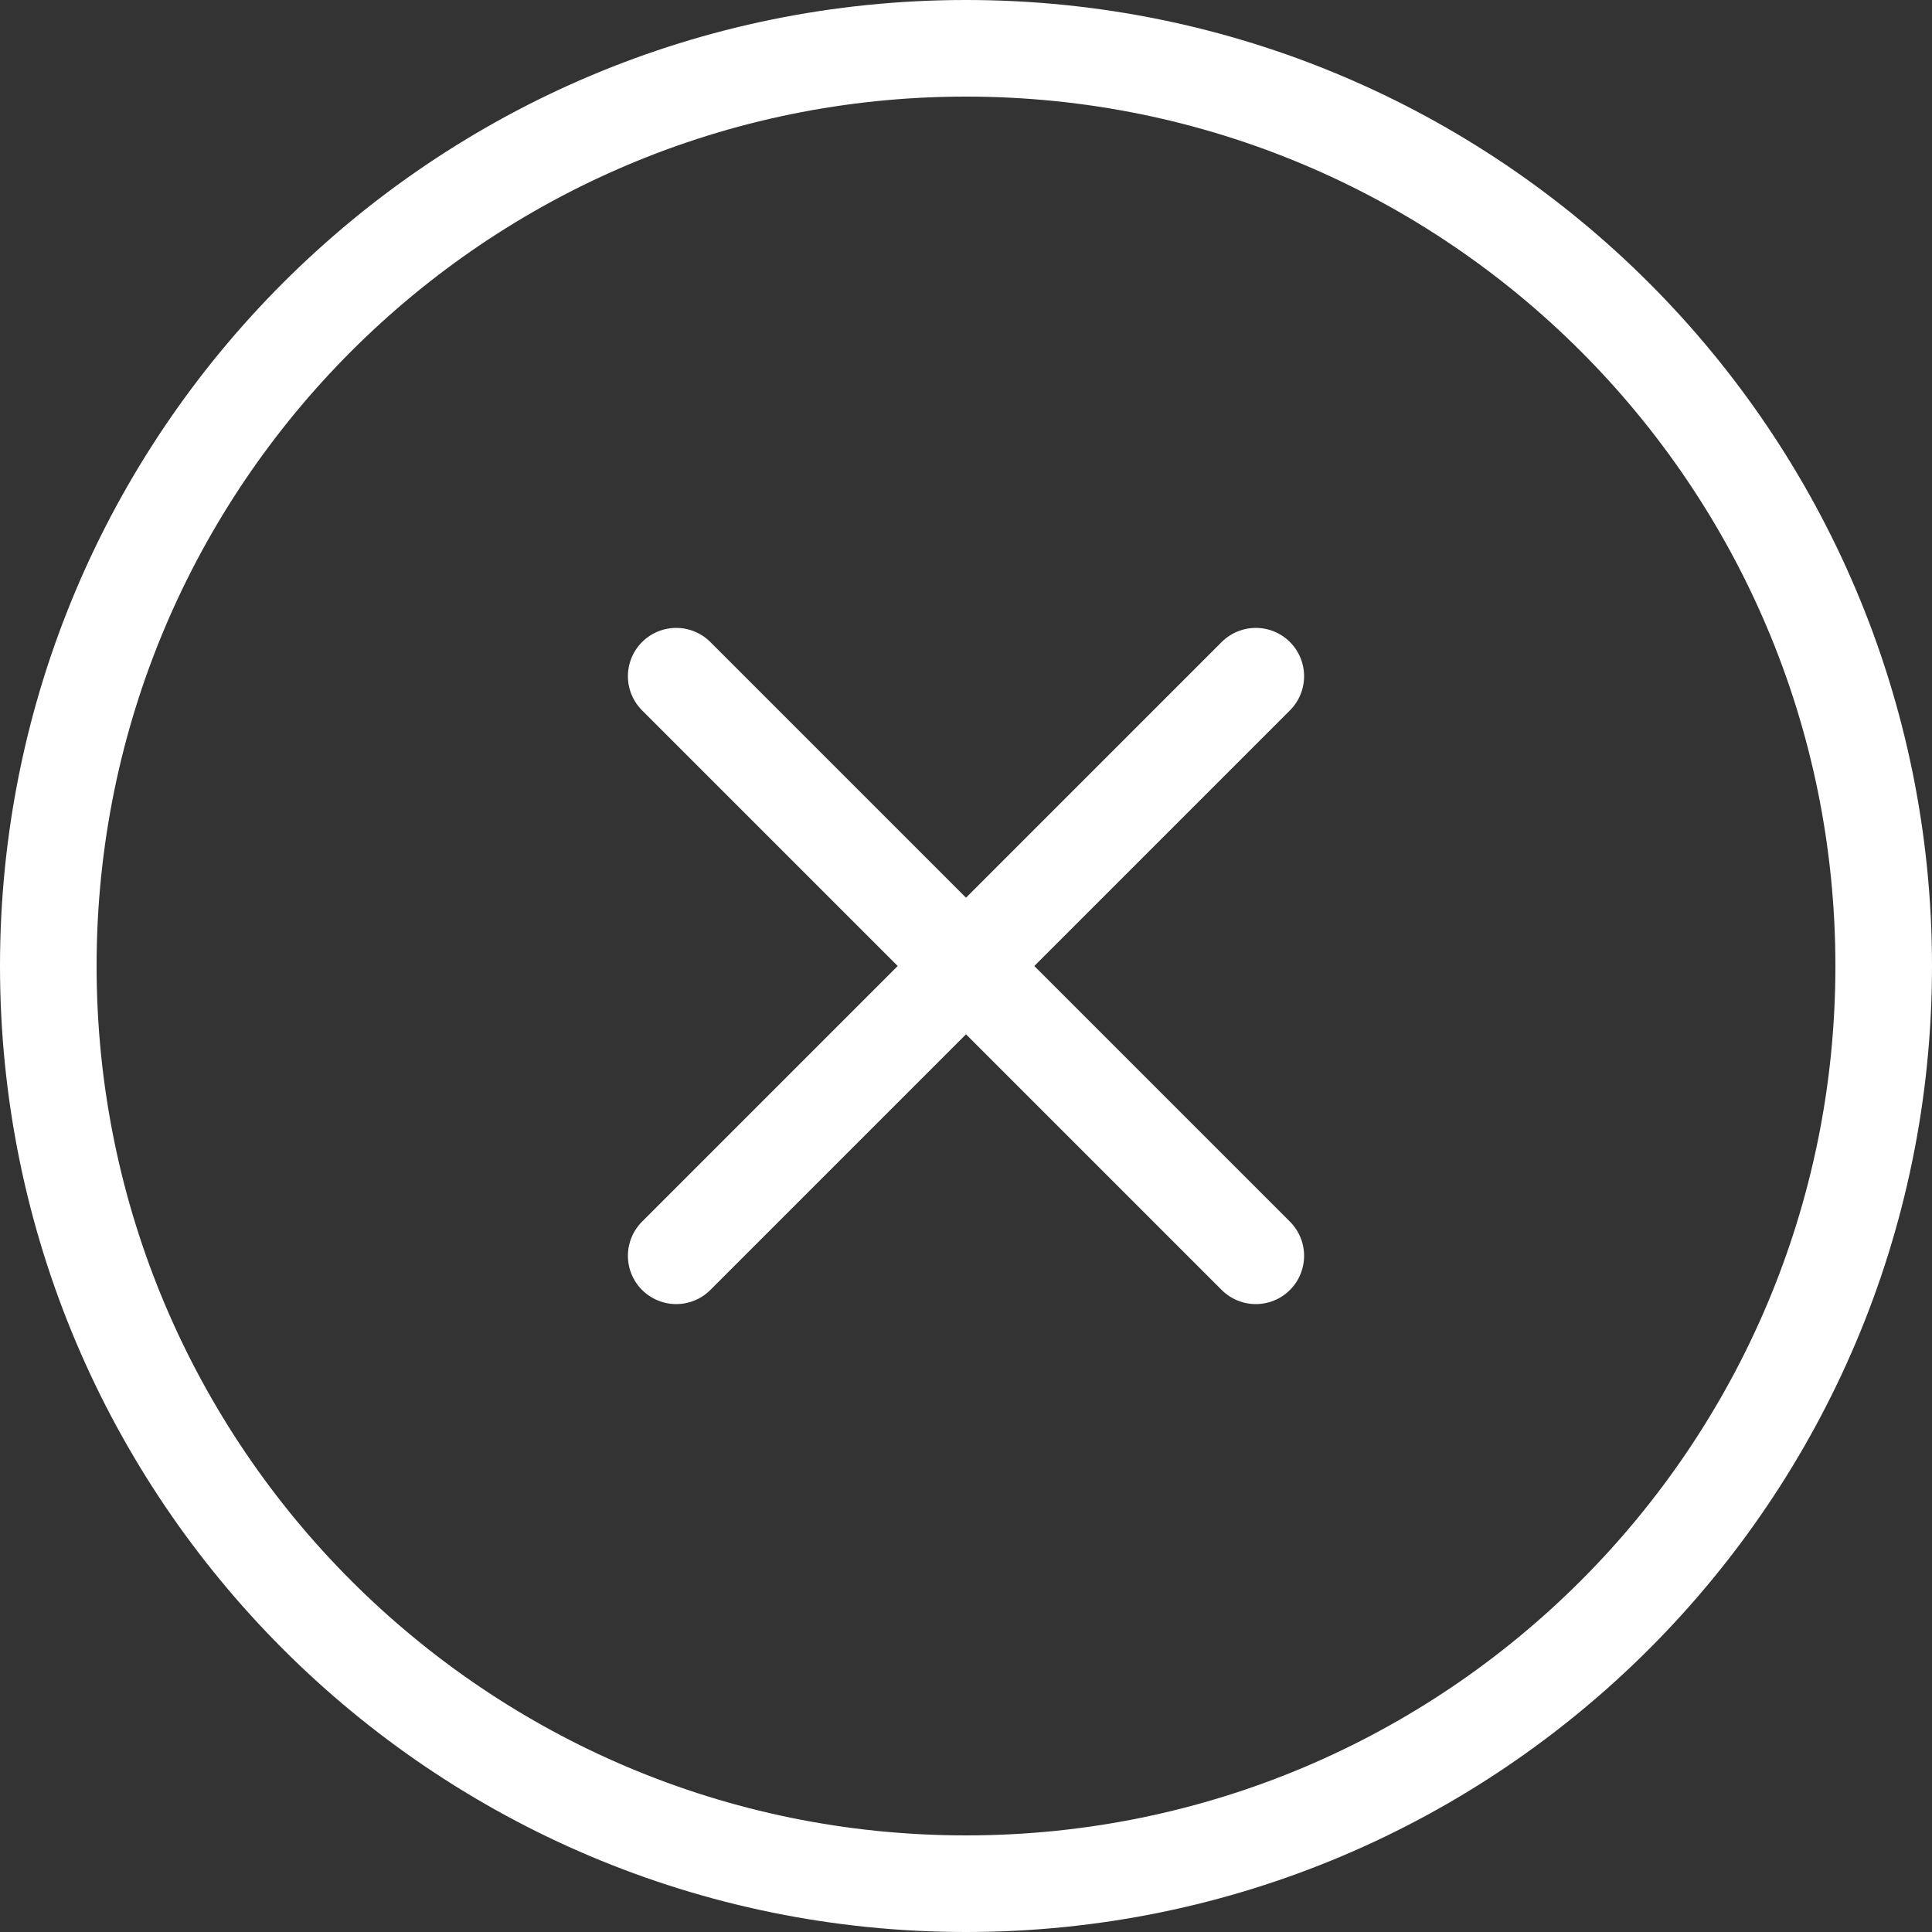 <svg width="40" height="40" viewBox="0 0 40 40" fill="none" xmlns="http://www.w3.org/2000/svg">
<rect x="0" y="0" width="40" height="40" fill="#333333" stroke="none"/>
<path d="M20 39C30.493 39 39 30.493 39 20C39 9.507 30.493 1 20 1C9.507 1 1 9.507 1 20C1 30.493 9.507 39 20 39Z" stroke="white" stroke-width="2" stroke-linecap="round" stroke-linejoin="round"/>
<path d="M26 14L14 26" stroke="white" stroke-width="2" stroke-linecap="round" stroke-linejoin="round"/>
<path d="M14 14L26 26" stroke="white" stroke-width="2" stroke-linecap="round" stroke-linejoin="round"/>
</svg>
